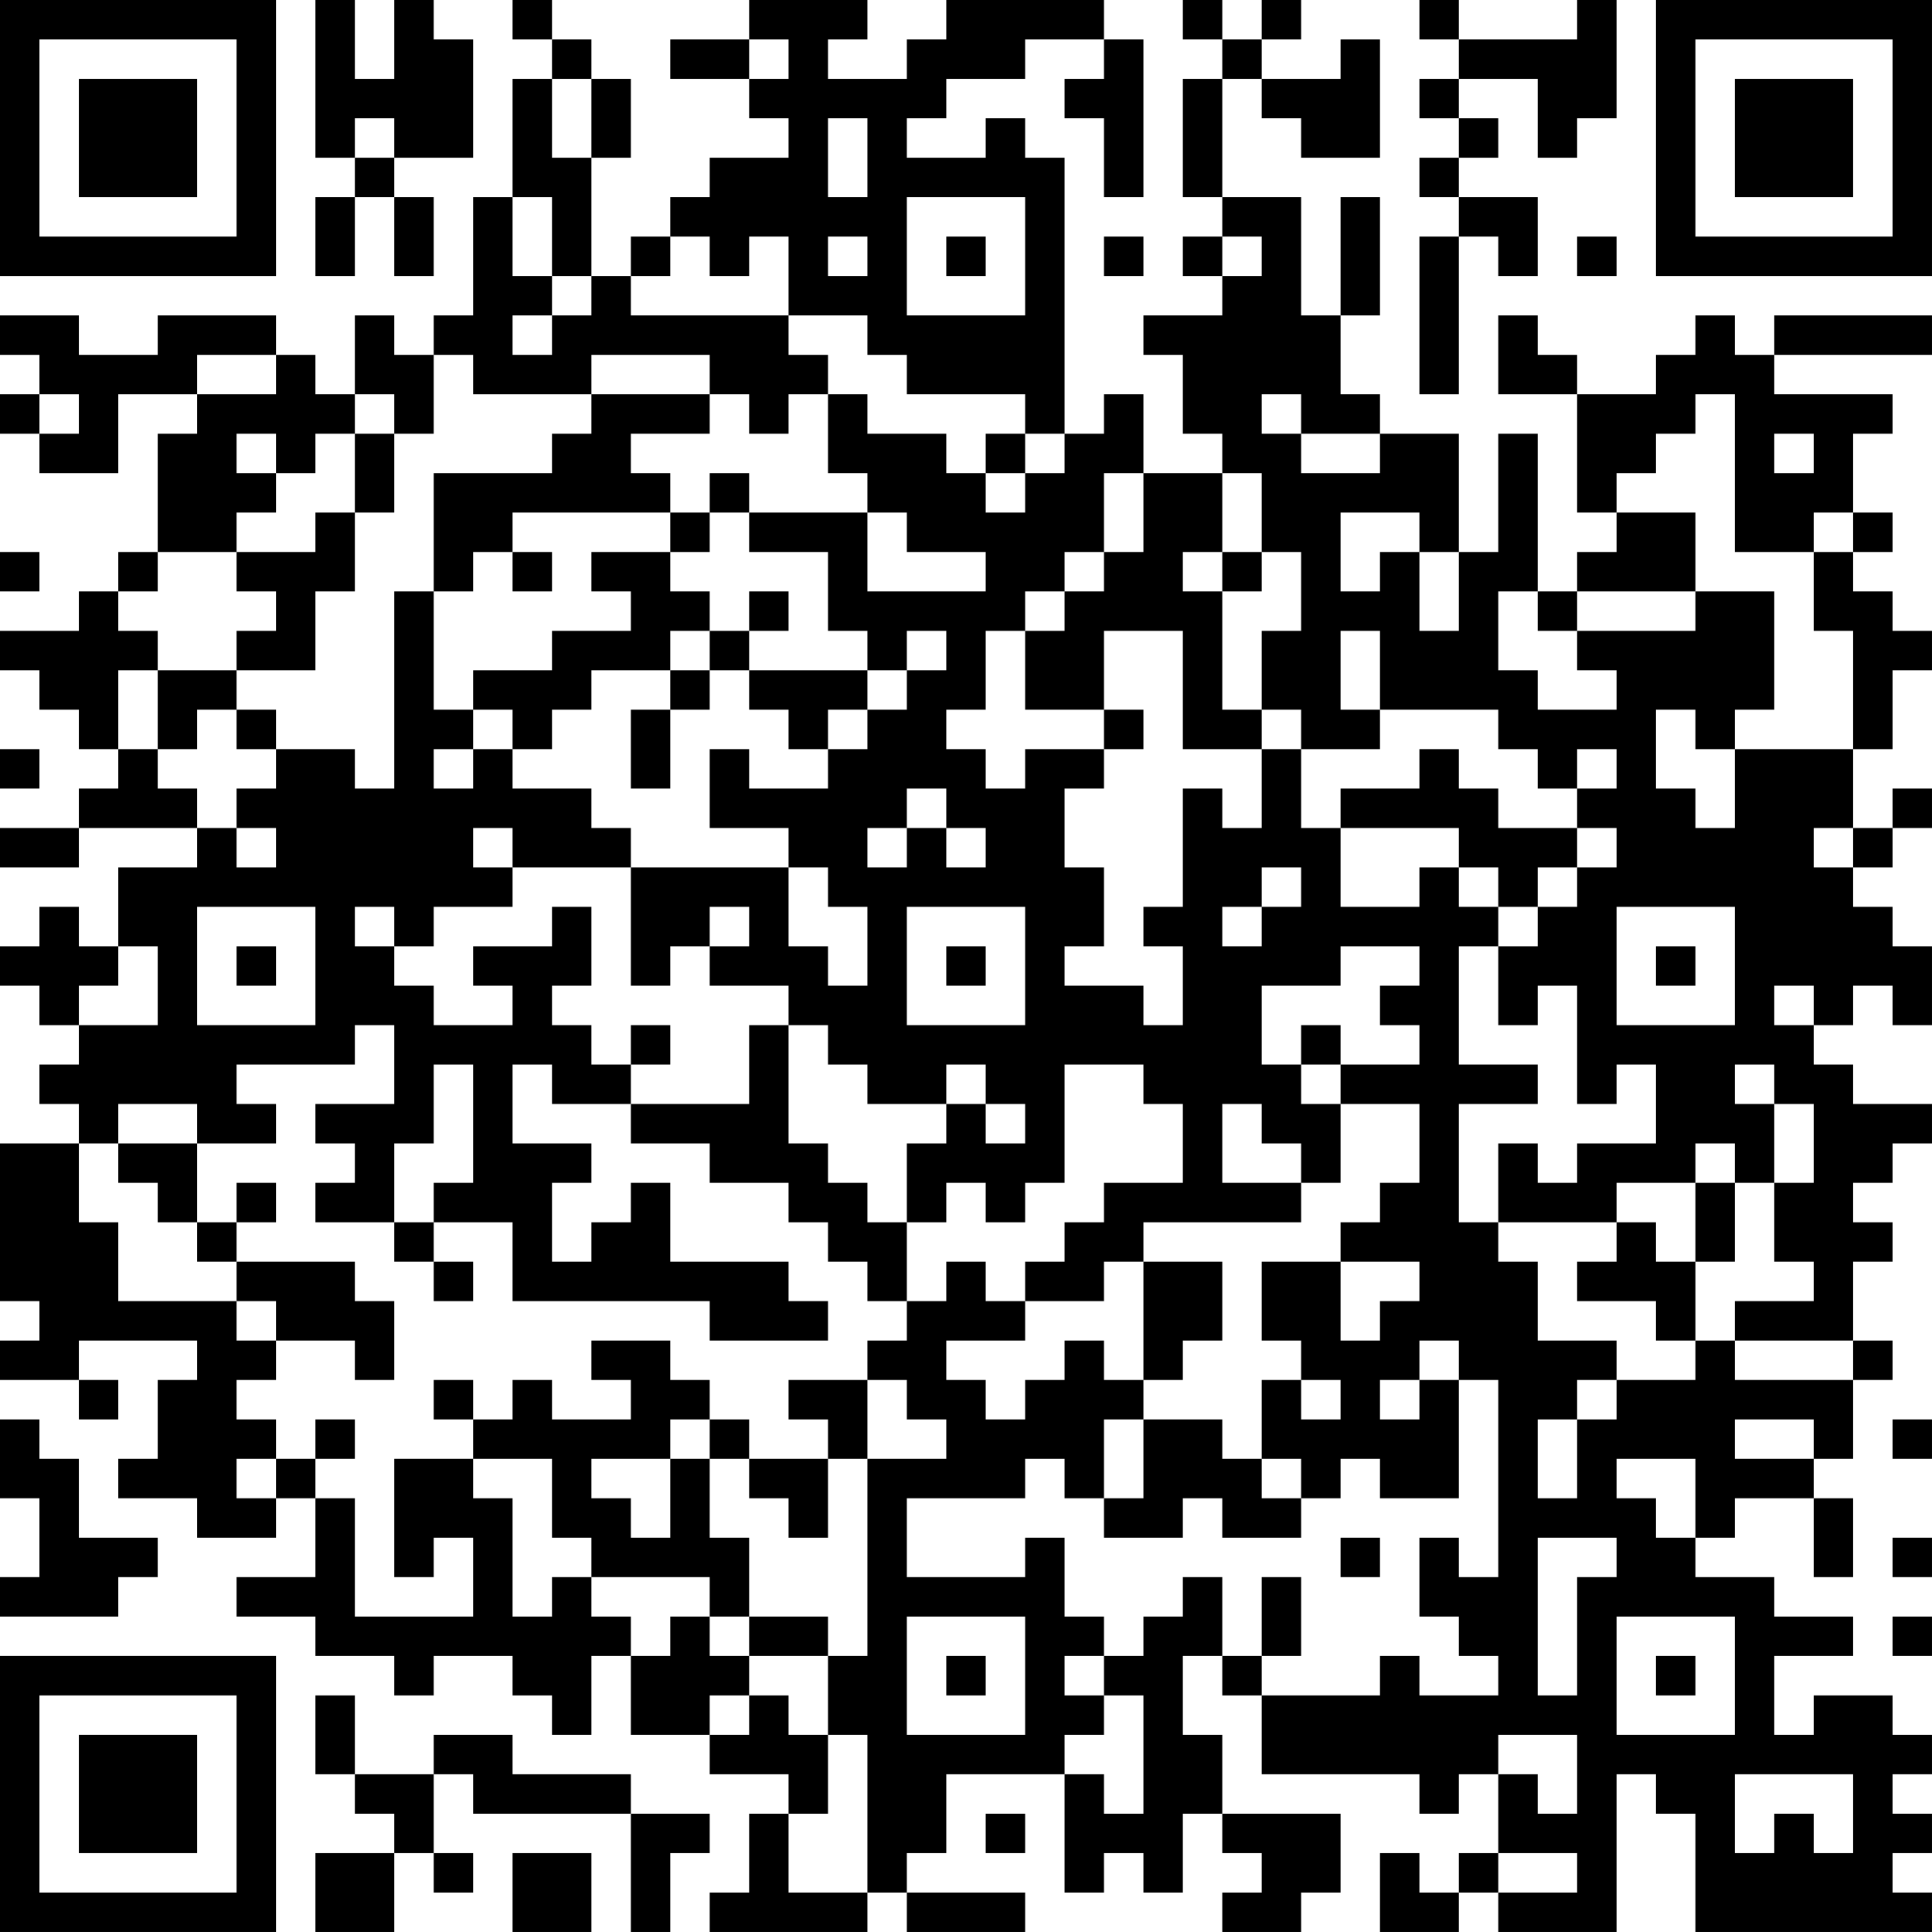 <?xml version="1.0" encoding="UTF-8"?>
<svg xmlns="http://www.w3.org/2000/svg" version="1.1" width="250" height="250" viewBox="0 0 250 250"><rect x="0" y="0" width="250" height="250" fill="#ffffff"/><g transform="scale(5.102)"><g transform="translate(0,0)"><path fill-rule="evenodd" d="M8 0L8 4L9 4L9 5L8 5L8 7L9 7L9 5L10 5L10 7L11 7L11 5L10 5L10 4L12 4L12 1L11 1L11 0L10 0L10 2L9 2L9 0ZM13 0L13 1L14 1L14 2L13 2L13 5L12 5L12 8L11 8L11 9L10 9L10 8L9 8L9 10L8 10L8 9L7 9L7 8L4 8L4 9L2 9L2 8L0 8L0 9L1 9L1 10L0 10L0 11L1 11L1 12L3 12L3 10L5 10L5 11L4 11L4 14L3 14L3 15L2 15L2 16L0 16L0 17L1 17L1 18L2 18L2 19L3 19L3 20L2 20L2 21L0 21L0 22L2 22L2 21L5 21L5 22L3 22L3 24L2 24L2 23L1 23L1 24L0 24L0 25L1 25L1 26L2 26L2 27L1 27L1 28L2 28L2 29L0 29L0 33L1 33L1 34L0 34L0 35L2 35L2 36L3 36L3 35L2 35L2 34L5 34L5 35L4 35L4 37L3 37L3 38L5 38L5 39L7 39L7 38L8 38L8 40L6 40L6 41L8 41L8 42L10 42L10 43L11 43L11 42L13 42L13 43L14 43L14 44L15 44L15 42L16 42L16 44L18 44L18 45L20 45L20 46L19 46L19 48L18 48L18 49L22 49L22 48L23 48L23 49L26 49L26 48L23 48L23 47L24 47L24 45L27 45L27 48L28 48L28 47L29 47L29 48L30 48L30 46L31 46L31 47L32 47L32 48L31 48L31 49L33 49L33 48L34 48L34 46L31 46L31 44L30 44L30 42L31 42L31 43L32 43L32 45L36 45L36 46L37 46L37 45L38 45L38 47L37 47L37 48L36 48L36 47L35 47L35 49L37 49L37 48L38 48L38 49L41 49L41 45L42 45L42 46L43 46L43 49L49 49L49 48L48 48L48 47L49 47L49 46L48 46L48 45L49 45L49 44L48 44L48 43L46 43L46 44L45 44L45 42L47 42L47 41L45 41L45 40L43 40L43 39L44 39L44 38L46 38L46 40L47 40L47 38L46 38L46 37L47 37L47 35L48 35L48 34L47 34L47 32L48 32L48 31L47 31L47 30L48 30L48 29L49 29L49 28L47 28L47 27L46 27L46 26L47 26L47 25L48 25L48 26L49 26L49 24L48 24L48 23L47 23L47 22L48 22L48 21L49 21L49 20L48 20L48 21L47 21L47 19L48 19L48 17L49 17L49 16L48 16L48 15L47 15L47 14L48 14L48 13L47 13L47 11L48 11L48 10L45 10L45 9L49 9L49 8L45 8L45 9L44 9L44 8L43 8L43 9L42 9L42 10L40 10L40 9L39 9L39 8L38 8L38 10L40 10L40 13L41 13L41 14L40 14L40 15L39 15L39 11L38 11L38 14L37 14L37 11L35 11L35 10L34 10L34 8L35 8L35 5L34 5L34 8L33 8L33 5L31 5L31 2L32 2L32 3L33 3L33 4L35 4L35 1L34 1L34 2L32 2L32 1L33 1L33 0L32 0L32 1L31 1L31 0L30 0L30 1L31 1L31 2L30 2L30 5L31 5L31 6L30 6L30 7L31 7L31 8L29 8L29 9L30 9L30 11L31 11L31 12L29 12L29 10L28 10L28 11L27 11L27 4L26 4L26 3L25 3L25 4L23 4L23 3L24 3L24 2L26 2L26 1L28 1L28 2L27 2L27 3L28 3L28 5L29 5L29 1L28 1L28 0L24 0L24 1L23 1L23 2L21 2L21 1L22 1L22 0L19 0L19 1L17 1L17 2L19 2L19 3L20 3L20 4L18 4L18 5L17 5L17 6L16 6L16 7L15 7L15 4L16 4L16 2L15 2L15 1L14 1L14 0ZM36 0L36 1L37 1L37 2L36 2L36 3L37 3L37 4L36 4L36 5L37 5L37 6L36 6L36 10L37 10L37 6L38 6L38 7L39 7L39 5L37 5L37 4L38 4L38 3L37 3L37 2L39 2L39 4L40 4L40 3L41 3L41 0L40 0L40 1L37 1L37 0ZM19 1L19 2L20 2L20 1ZM14 2L14 4L15 4L15 2ZM9 3L9 4L10 4L10 3ZM21 3L21 5L22 5L22 3ZM13 5L13 7L14 7L14 8L13 8L13 9L14 9L14 8L15 8L15 7L14 7L14 5ZM23 5L23 8L26 8L26 5ZM17 6L17 7L16 7L16 8L20 8L20 9L21 9L21 10L20 10L20 11L19 11L19 10L18 10L18 9L15 9L15 10L12 10L12 9L11 9L11 11L10 11L10 10L9 10L9 11L8 11L8 12L7 12L7 11L6 11L6 12L7 12L7 13L6 13L6 14L4 14L4 15L3 15L3 16L4 16L4 17L3 17L3 19L4 19L4 20L5 20L5 21L6 21L6 22L7 22L7 21L6 21L6 20L7 20L7 19L9 19L9 20L10 20L10 15L11 15L11 18L12 18L12 19L11 19L11 20L12 20L12 19L13 19L13 20L15 20L15 21L16 21L16 22L13 22L13 21L12 21L12 22L13 22L13 23L11 23L11 24L10 24L10 23L9 23L9 24L10 24L10 25L11 25L11 26L13 26L13 25L12 25L12 24L14 24L14 23L15 23L15 25L14 25L14 26L15 26L15 27L16 27L16 28L14 28L14 27L13 27L13 29L15 29L15 30L14 30L14 32L15 32L15 31L16 31L16 30L17 30L17 32L20 32L20 33L21 33L21 34L18 34L18 33L13 33L13 31L11 31L11 30L12 30L12 27L11 27L11 29L10 29L10 31L8 31L8 30L9 30L9 29L8 29L8 28L10 28L10 26L9 26L9 27L6 27L6 28L7 28L7 29L5 29L5 28L3 28L3 29L2 29L2 31L3 31L3 33L6 33L6 34L7 34L7 35L6 35L6 36L7 36L7 37L6 37L6 38L7 38L7 37L8 37L8 38L9 38L9 41L12 41L12 39L11 39L11 40L10 40L10 37L12 37L12 38L13 38L13 41L14 41L14 40L15 40L15 41L16 41L16 42L17 42L17 41L18 41L18 42L19 42L19 43L18 43L18 44L19 44L19 43L20 43L20 44L21 44L21 46L20 46L20 48L22 48L22 44L21 44L21 42L22 42L22 37L24 37L24 36L23 36L23 35L22 35L22 34L23 34L23 33L24 33L24 32L25 32L25 33L26 33L26 34L24 34L24 35L25 35L25 36L26 36L26 35L27 35L27 34L28 34L28 35L29 35L29 36L28 36L28 38L27 38L27 37L26 37L26 38L23 38L23 40L26 40L26 39L27 39L27 41L28 41L28 42L27 42L27 43L28 43L28 44L27 44L27 45L28 45L28 46L29 46L29 43L28 43L28 42L29 42L29 41L30 41L30 40L31 40L31 42L32 42L32 43L35 43L35 42L36 42L36 43L38 43L38 42L37 42L37 41L36 41L36 39L37 39L37 40L38 40L38 35L37 35L37 34L36 34L36 35L35 35L35 36L36 36L36 35L37 35L37 38L35 38L35 37L34 37L34 38L33 38L33 37L32 37L32 35L33 35L33 36L34 36L34 35L33 35L33 34L32 34L32 32L34 32L34 34L35 34L35 33L36 33L36 32L34 32L34 31L35 31L35 30L36 30L36 28L34 28L34 27L36 27L36 26L35 26L35 25L36 25L36 24L34 24L34 25L32 25L32 27L33 27L33 28L34 28L34 30L33 30L33 29L32 29L32 28L31 28L31 30L33 30L33 31L29 31L29 32L28 32L28 33L26 33L26 32L27 32L27 31L28 31L28 30L30 30L30 28L29 28L29 27L27 27L27 30L26 30L26 31L25 31L25 30L24 30L24 31L23 31L23 29L24 29L24 28L25 28L25 29L26 29L26 28L25 28L25 27L24 27L24 28L22 28L22 27L21 27L21 26L20 26L20 25L18 25L18 24L19 24L19 23L18 23L18 24L17 24L17 25L16 25L16 22L20 22L20 24L21 24L21 25L22 25L22 23L21 23L21 22L20 22L20 21L18 21L18 19L19 19L19 20L21 20L21 19L22 19L22 18L23 18L23 17L24 17L24 16L23 16L23 17L22 17L22 16L21 16L21 14L19 14L19 13L22 13L22 15L25 15L25 14L23 14L23 13L22 13L22 12L21 12L21 10L22 10L22 11L24 11L24 12L25 12L25 13L26 13L26 12L27 12L27 11L26 11L26 10L23 10L23 9L22 9L22 8L20 8L20 6L19 6L19 7L18 7L18 6ZM21 6L21 7L22 7L22 6ZM24 6L24 7L25 7L25 6ZM28 6L28 7L29 7L29 6ZM31 6L31 7L32 7L32 6ZM40 6L40 7L41 7L41 6ZM5 9L5 10L7 10L7 9ZM1 10L1 11L2 11L2 10ZM15 10L15 11L14 11L14 12L11 12L11 15L12 15L12 14L13 14L13 15L14 15L14 14L13 14L13 13L17 13L17 14L15 14L15 15L16 15L16 16L14 16L14 17L12 17L12 18L13 18L13 19L14 19L14 18L15 18L15 17L17 17L17 18L16 18L16 20L17 20L17 18L18 18L18 17L19 17L19 18L20 18L20 19L21 19L21 18L22 18L22 17L19 17L19 16L20 16L20 15L19 15L19 16L18 16L18 15L17 15L17 14L18 14L18 13L19 13L19 12L18 12L18 13L17 13L17 12L16 12L16 11L18 11L18 10ZM32 10L32 11L33 11L33 12L35 12L35 11L33 11L33 10ZM43 10L43 11L42 11L42 12L41 12L41 13L43 13L43 15L40 15L40 16L39 16L39 15L38 15L38 17L39 17L39 18L41 18L41 17L40 17L40 16L43 16L43 15L45 15L45 18L44 18L44 19L43 19L43 18L42 18L42 20L43 20L43 21L44 21L44 19L47 19L47 16L46 16L46 14L47 14L47 13L46 13L46 14L44 14L44 10ZM9 11L9 13L8 13L8 14L6 14L6 15L7 15L7 16L6 16L6 17L4 17L4 19L5 19L5 18L6 18L6 19L7 19L7 18L6 18L6 17L8 17L8 15L9 15L9 13L10 13L10 11ZM25 11L25 12L26 12L26 11ZM45 11L45 12L46 12L46 11ZM28 12L28 14L27 14L27 15L26 15L26 16L25 16L25 18L24 18L24 19L25 19L25 20L26 20L26 19L28 19L28 20L27 20L27 22L28 22L28 24L27 24L27 25L29 25L29 26L30 26L30 24L29 24L29 23L30 23L30 20L31 20L31 21L32 21L32 19L33 19L33 21L34 21L34 23L36 23L36 22L37 22L37 23L38 23L38 24L37 24L37 27L39 27L39 28L37 28L37 31L38 31L38 32L39 32L39 34L41 34L41 35L40 35L40 36L39 36L39 38L40 38L40 36L41 36L41 35L43 35L43 34L44 34L44 35L47 35L47 34L44 34L44 33L46 33L46 32L45 32L45 30L46 30L46 28L45 28L45 27L44 27L44 28L45 28L45 30L44 30L44 29L43 29L43 30L41 30L41 31L38 31L38 29L39 29L39 30L40 30L40 29L42 29L42 27L41 27L41 28L40 28L40 25L39 25L39 26L38 26L38 24L39 24L39 23L40 23L40 22L41 22L41 21L40 21L40 20L41 20L41 19L40 19L40 20L39 20L39 19L38 19L38 18L35 18L35 16L34 16L34 18L35 18L35 19L33 19L33 18L32 18L32 16L33 16L33 14L32 14L32 12L31 12L31 14L30 14L30 15L31 15L31 18L32 18L32 19L30 19L30 16L28 16L28 18L26 18L26 16L27 16L27 15L28 15L28 14L29 14L29 12ZM34 13L34 15L35 15L35 14L36 14L36 16L37 16L37 14L36 14L36 13ZM0 14L0 15L1 15L1 14ZM31 14L31 15L32 15L32 14ZM17 16L17 17L18 17L18 16ZM28 18L28 19L29 19L29 18ZM0 19L0 20L1 20L1 19ZM36 19L36 20L34 20L34 21L37 21L37 22L38 22L38 23L39 23L39 22L40 22L40 21L38 21L38 20L37 20L37 19ZM23 20L23 21L22 21L22 22L23 22L23 21L24 21L24 22L25 22L25 21L24 21L24 20ZM46 21L46 22L47 22L47 21ZM32 22L32 23L31 23L31 24L32 24L32 23L33 23L33 22ZM5 23L5 26L8 26L8 23ZM23 23L23 26L26 26L26 23ZM41 23L41 26L44 26L44 23ZM3 24L3 25L2 25L2 26L4 26L4 24ZM6 24L6 25L7 25L7 24ZM24 24L24 25L25 25L25 24ZM42 24L42 25L43 25L43 24ZM45 25L45 26L46 26L46 25ZM16 26L16 27L17 27L17 26ZM19 26L19 28L16 28L16 29L18 29L18 30L20 30L20 31L21 31L21 32L22 32L22 33L23 33L23 31L22 31L22 30L21 30L21 29L20 29L20 26ZM33 26L33 27L34 27L34 26ZM3 29L3 30L4 30L4 31L5 31L5 32L6 32L6 33L7 33L7 34L9 34L9 35L10 35L10 33L9 33L9 32L6 32L6 31L7 31L7 30L6 30L6 31L5 31L5 29ZM43 30L43 32L42 32L42 31L41 31L41 32L40 32L40 33L42 33L42 34L43 34L43 32L44 32L44 30ZM10 31L10 32L11 32L11 33L12 33L12 32L11 32L11 31ZM29 32L29 35L30 35L30 34L31 34L31 32ZM15 34L15 35L16 35L16 36L14 36L14 35L13 35L13 36L12 36L12 35L11 35L11 36L12 36L12 37L14 37L14 39L15 39L15 40L18 40L18 41L19 41L19 42L21 42L21 41L19 41L19 39L18 39L18 37L19 37L19 38L20 38L20 39L21 39L21 37L22 37L22 35L20 35L20 36L21 36L21 37L19 37L19 36L18 36L18 35L17 35L17 34ZM0 36L0 38L1 38L1 40L0 40L0 41L3 41L3 40L4 40L4 39L2 39L2 37L1 37L1 36ZM8 36L8 37L9 37L9 36ZM17 36L17 37L15 37L15 38L16 38L16 39L17 39L17 37L18 37L18 36ZM29 36L29 38L28 38L28 39L30 39L30 38L31 38L31 39L33 39L33 38L32 38L32 37L31 37L31 36ZM44 36L44 37L46 37L46 36ZM48 36L48 37L49 37L49 36ZM41 37L41 38L42 38L42 39L43 39L43 37ZM34 39L34 40L35 40L35 39ZM39 39L39 43L40 43L40 40L41 40L41 39ZM48 39L48 40L49 40L49 39ZM32 40L32 42L33 42L33 40ZM23 41L23 44L26 44L26 41ZM41 41L41 44L44 44L44 41ZM48 41L48 42L49 42L49 41ZM24 42L24 43L25 43L25 42ZM42 42L42 43L43 43L43 42ZM8 43L8 45L9 45L9 46L10 46L10 47L8 47L8 49L10 49L10 47L11 47L11 48L12 48L12 47L11 47L11 45L12 45L12 46L16 46L16 49L17 49L17 47L18 47L18 46L16 46L16 45L13 45L13 44L11 44L11 45L9 45L9 43ZM38 44L38 45L39 45L39 46L40 46L40 44ZM44 45L44 47L45 47L45 46L46 46L46 47L47 47L47 45ZM25 46L25 47L26 47L26 46ZM13 47L13 49L15 49L15 47ZM38 47L38 48L40 48L40 47ZM0 0L0 7L7 7L7 0ZM1 1L1 6L6 6L6 1ZM2 2L2 5L5 5L5 2ZM42 0L42 7L49 7L49 0ZM43 1L43 6L48 6L48 1ZM44 2L44 5L47 5L47 2ZM0 42L0 49L7 49L7 42ZM1 43L1 48L6 48L6 43ZM2 44L2 47L5 47L5 44Z" fill="#000000"/></g></g></svg>
